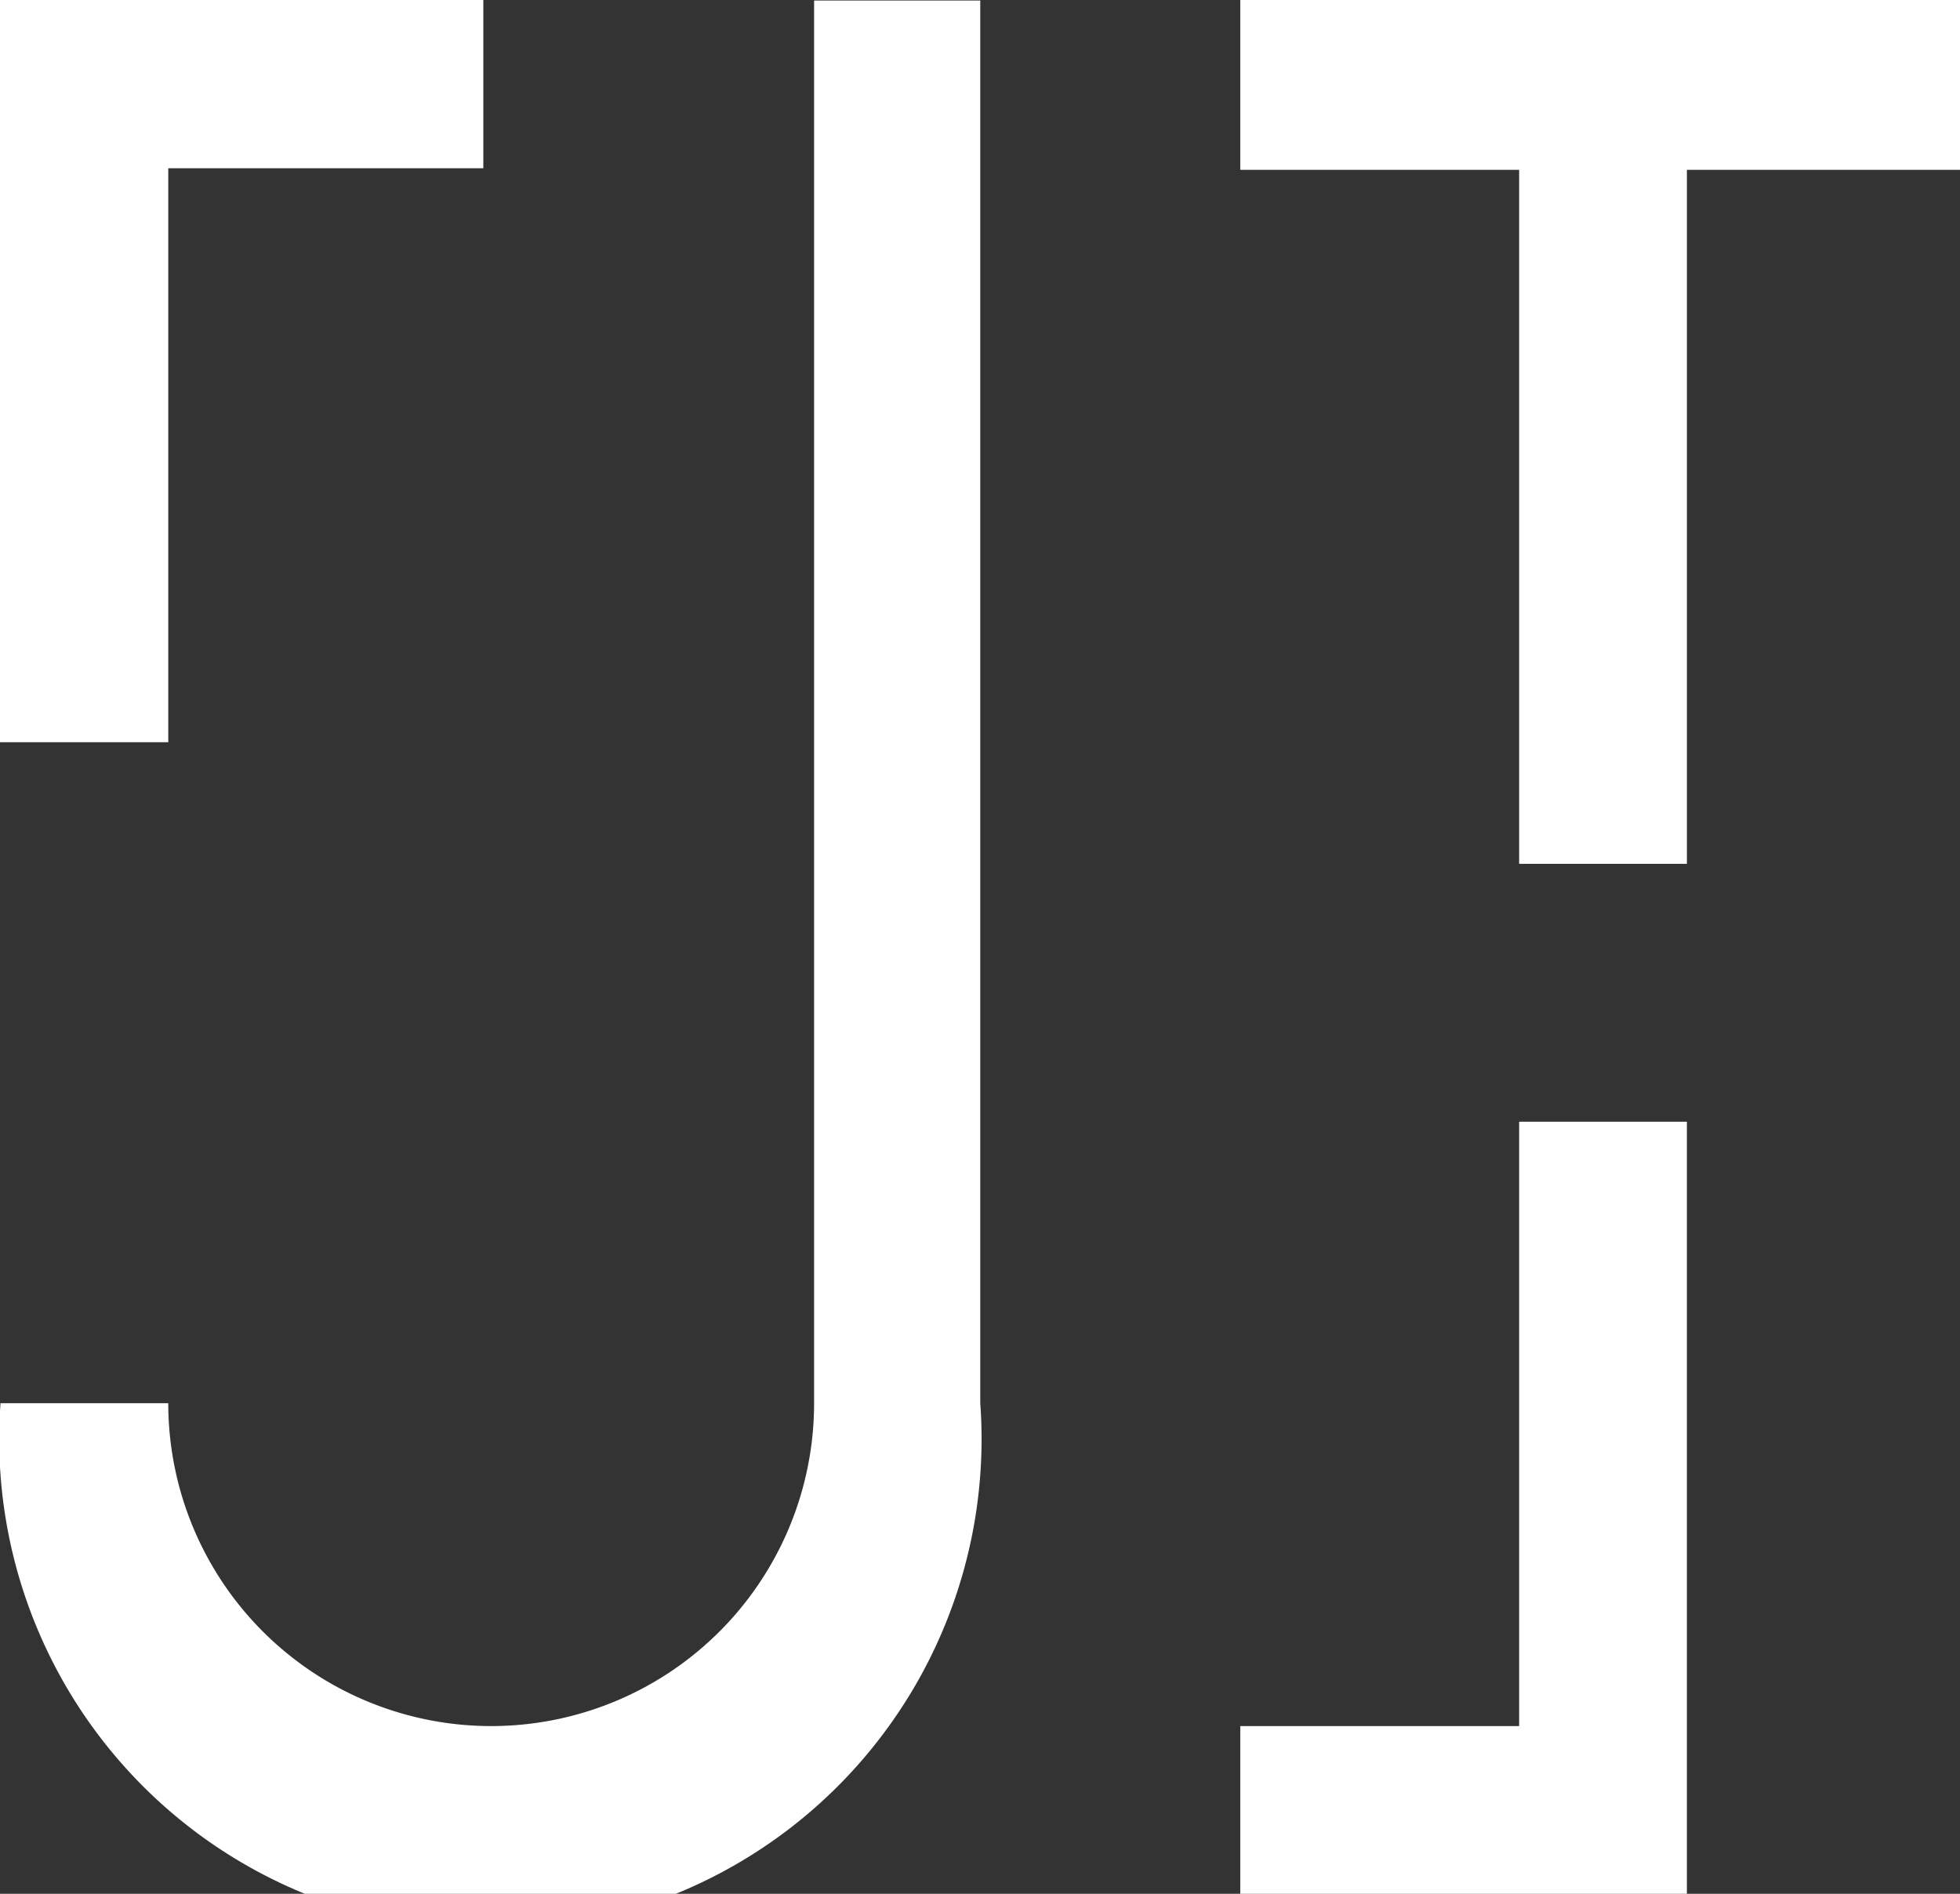 <svg id="Capa_1" data-name="Capa 1" xmlns="http://www.w3.org/2000/svg" viewBox="0 0 37.39 36.13"><rect x="0" y="0" width="37.39" height="36.13" fill="#333333" stroke="none"/><defs><style>.cls-1{fill:#fff;}</style></defs><path class="cls-1" d="M15.83,27.2h0a6.16,6.16,0,1,1-12.32,0H.31A9.37,9.37,0,1,0,19,27.2V.44H15.83Z" transform="translate(-0.3 -0.43)"/><polygon class="cls-1" points="28.98 32.93 23.66 32.93 23.66 36.13 28.98 36.13 30.74 36.13 32.18 36.13 32.18 21.4 28.98 21.4 28.98 32.93"/><polygon class="cls-1" points="3.21 3.21 9.22 3.21 9.22 0 3.21 0 1.44 0 0 0 0 14.16 3.21 14.16 3.21 3.21"/><polygon class="cls-1" points="37.4 0 23.66 0 23.66 3.24 28.98 3.24 28.98 16.48 32.18 16.48 32.18 3.24 37.4 3.24 37.4 0"/></svg>